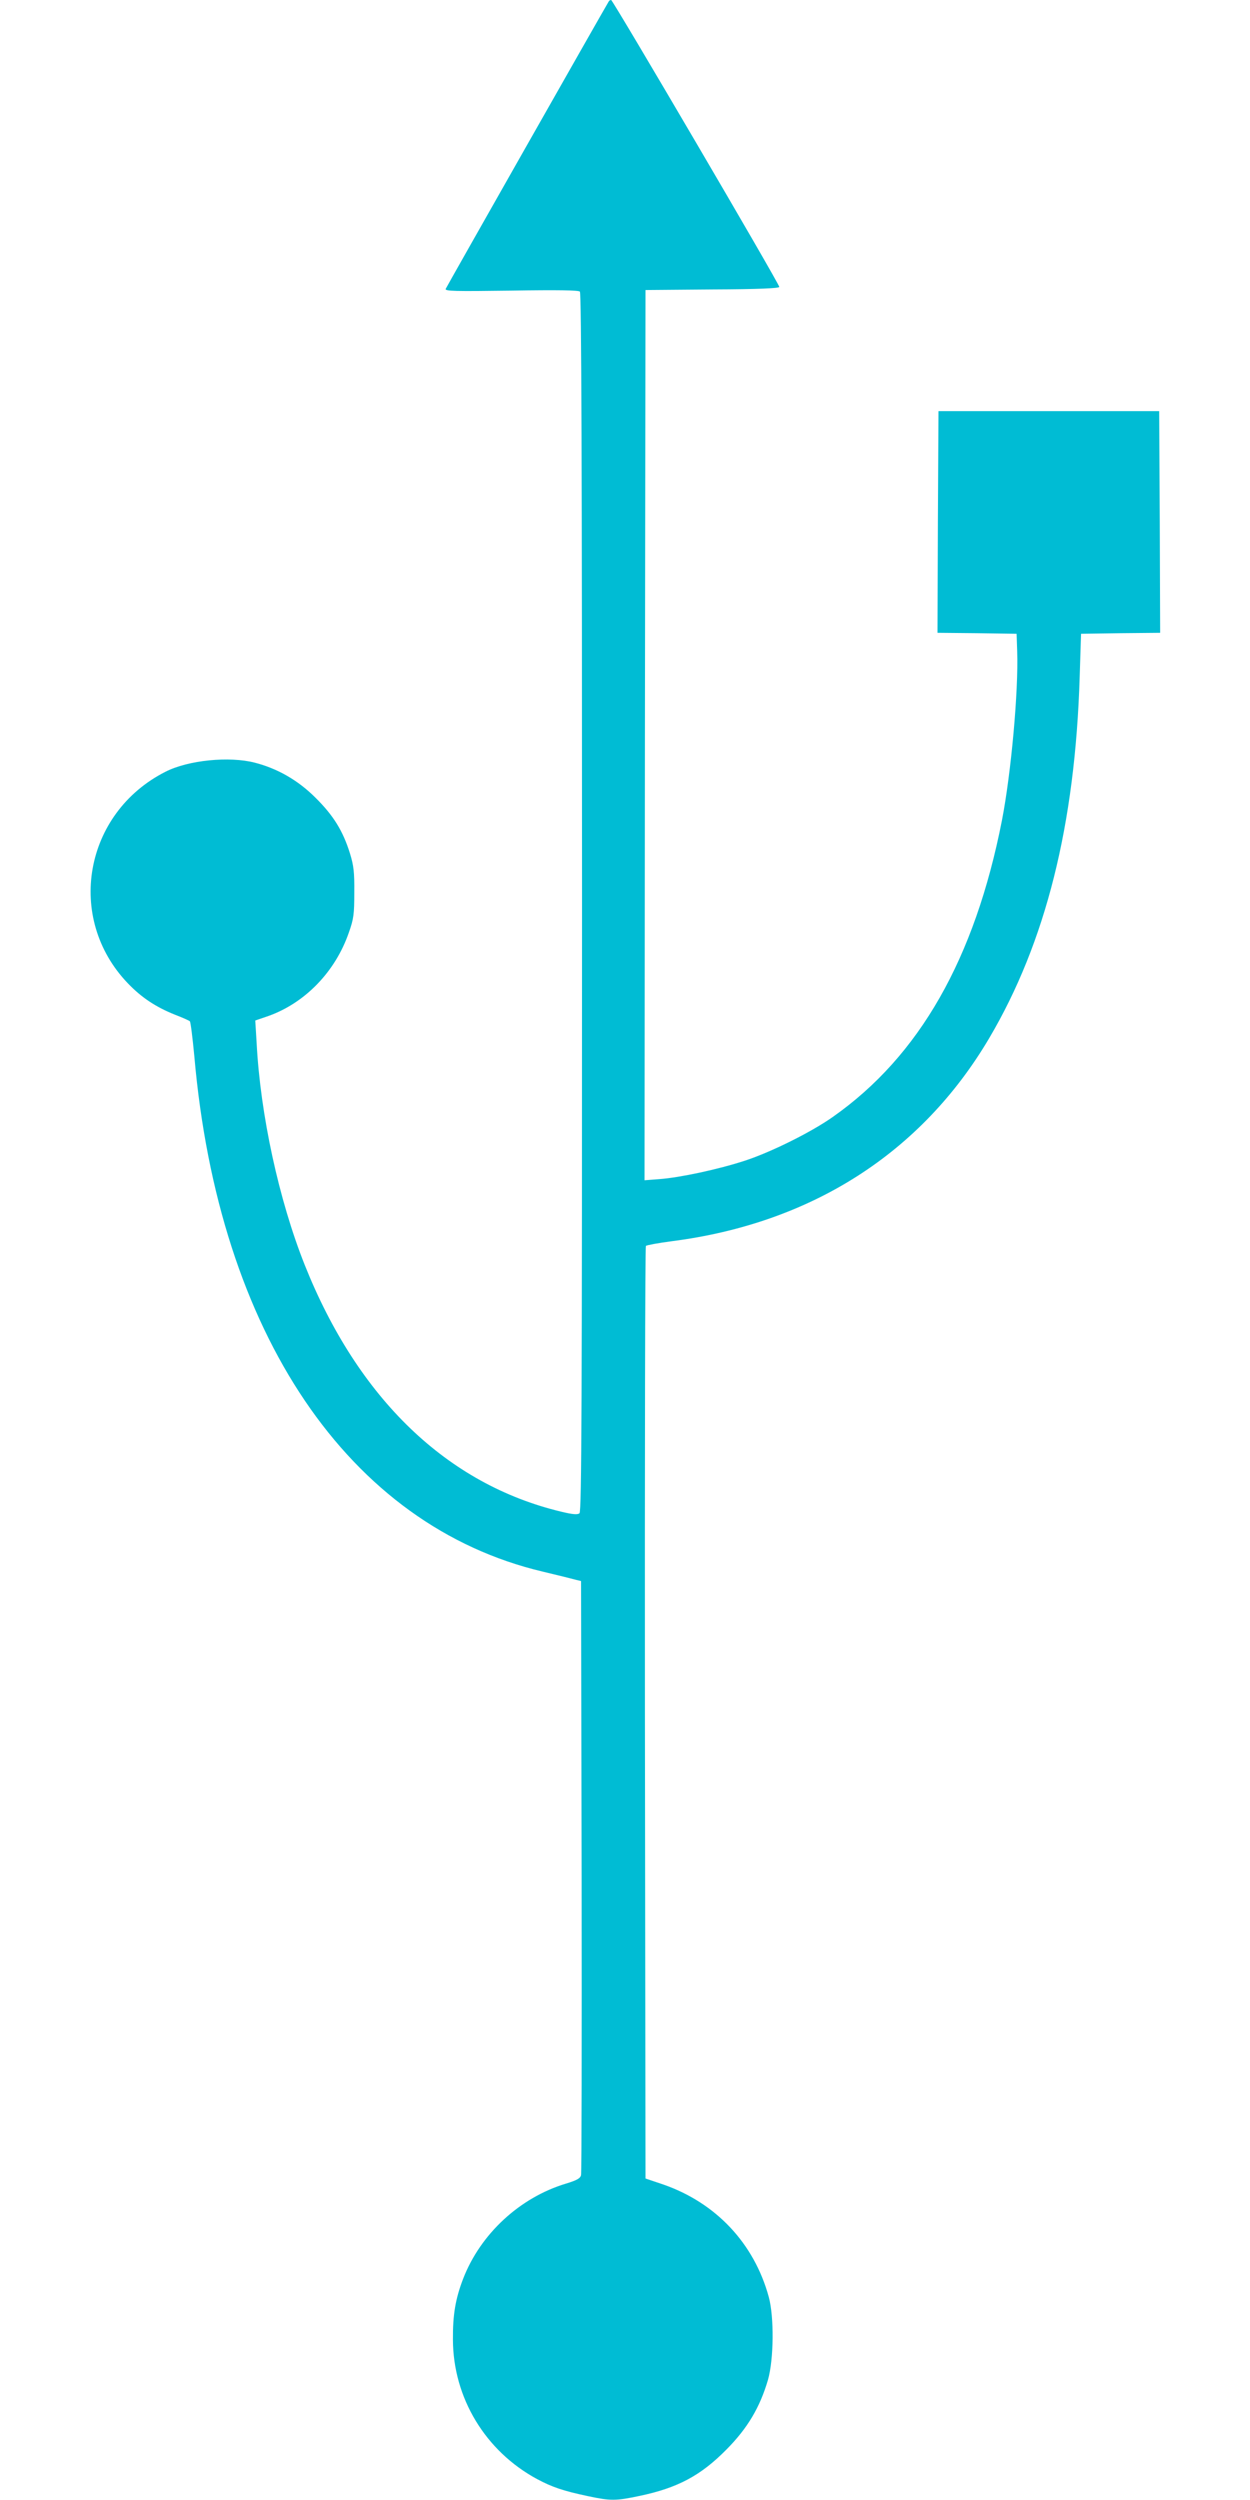 <?xml version="1.0" standalone="no"?>
<!DOCTYPE svg PUBLIC "-//W3C//DTD SVG 20010904//EN"
 "http://www.w3.org/TR/2001/REC-SVG-20010904/DTD/svg10.dtd">
<svg version="1.0" xmlns="http://www.w3.org/2000/svg"
 width="640pt" height="1280pt" viewBox="0 0 640 1280"
 preserveAspectRatio="xMidYMid meet">
<g transform="translate(0,1280) scale(0.1,-0.1)"
fill="#00bcd4" stroke="none">
<path d="M3117 12793 c-34 -57 -831 -1462 -835 -1472 -5 -12 45 -13 335 -9
239 4 345 2 352 -5 8 -8 11 -897 11 -3128 0 -2564 -2 -3118 -13 -3127 -10 -8
-35 -6 -93 8 -585 140 -1041 579 -1314 1264 -132 332 -227 769 -246 1136 l-7
115 67 23 c188 67 343 227 412 427 25 70 28 95 28 205 1 104 -3 138 -22 200
-36 116 -85 195 -177 286 -89 89 -194 149 -310 179 -131 34 -341 13 -457 -46
-418 -211 -514 -750 -193 -1084 70 -73 143 -121 240 -160 39 -15 73 -30 77
-34 4 -3 14 -84 23 -179 124 -1419 790 -2404 1785 -2639 80 -19 156 -38 170
-42 l25 -6 3 -1510 c1 -831 0 -1520 -3 -1532 -4 -16 -21 -26 -77 -43 -236 -71
-438 -257 -527 -488 -39 -102 -53 -183 -52 -311 1 -298 166 -571 431 -714 77
-41 132 -60 259 -87 118 -25 143 -25 266 1 195 41 313 104 445 238 108 109
171 216 212 356 30 105 32 323 4 425 -75 274 -270 481 -539 575 l-92 31 -3
2384 c-1 1311 1 2387 5 2391 5 4 64 15 133 24 715 92 1278 452 1625 1040 289
490 440 1092 463 1850 l7 220 203 3 202 2 -2 568 -3 567 -565 0 -565 0 -3
-567 -2 -568 202 -2 203 -3 3 -90 c7 -203 -31 -623 -78 -865 -139 -709 -423
-1207 -865 -1518 -110 -78 -317 -181 -452 -225 -135 -44 -330 -86 -436 -94
l-77 -6 2 2279 3 2279 343 3 c238 1 342 6 342 13 0 16 -852 1469 -861 1469 -4
0 -10 -3 -12 -7z"/>
</g>
</svg>
